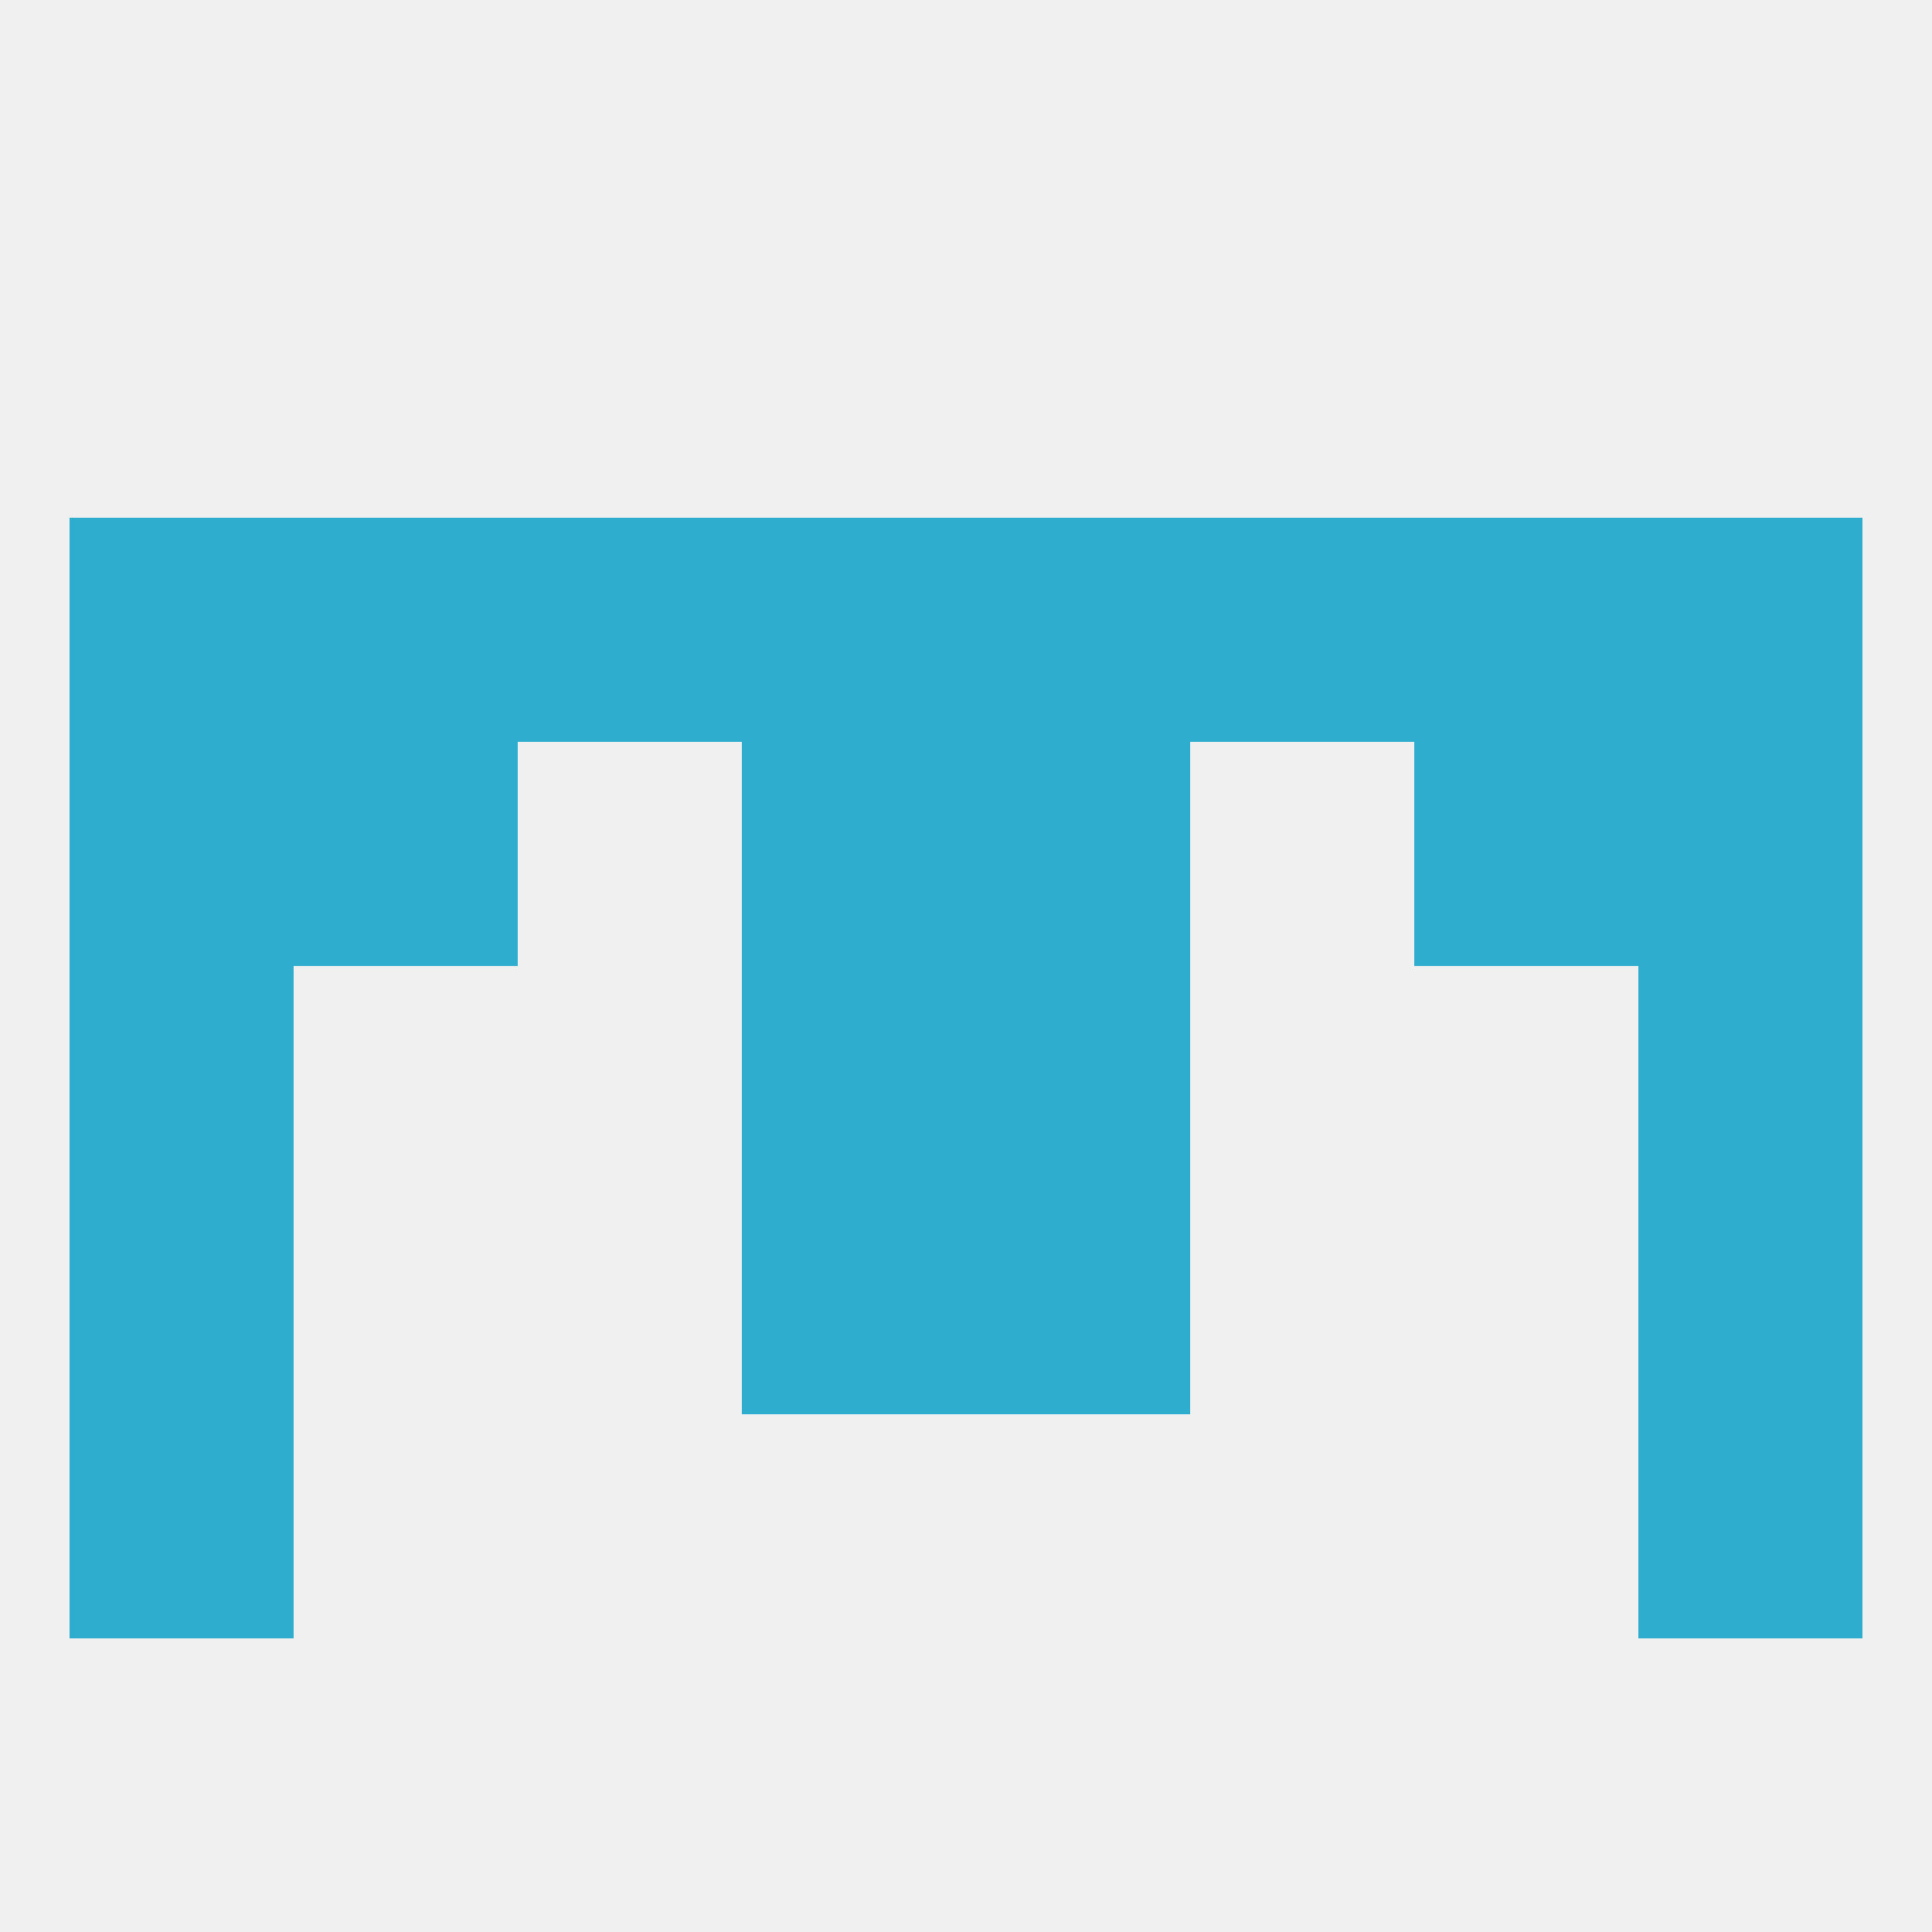 
<!--   <?xml version="1.0"?> -->
<svg version="1.1" baseprofile="full" xmlns="http://www.w3.org/2000/svg" xmlns:xlink="http://www.w3.org/1999/xlink" xmlns:ev="http://www.w3.org/2001/xml-events" width="250" height="250" viewBox="0 0 250 250" >
	<rect width="100%" height="100%" fill="rgba(240,240,240,255)"/>

	<rect x="9" y="125" width="29" height="29" fill="rgba(47,173,207,255)"/>
	<rect x="212" y="125" width="29" height="29" fill="rgba(47,173,207,255)"/>
	<rect x="96" y="125" width="29" height="29" fill="rgba(47,173,207,255)"/>
	<rect x="125" y="125" width="29" height="29" fill="rgba(47,173,207,255)"/>
	<rect x="212" y="154" width="29" height="29" fill="rgba(47,173,207,255)"/>
	<rect x="96" y="154" width="29" height="29" fill="rgba(47,173,207,255)"/>
	<rect x="125" y="154" width="29" height="29" fill="rgba(47,173,207,255)"/>
	<rect x="9" y="154" width="29" height="29" fill="rgba(47,173,207,255)"/>
	<rect x="9" y="183" width="29" height="29" fill="rgba(47,173,207,255)"/>
	<rect x="212" y="183" width="29" height="29" fill="rgba(47,173,207,255)"/>
	<rect x="38" y="96" width="29" height="29" fill="rgba(47,173,207,255)"/>
	<rect x="183" y="96" width="29" height="29" fill="rgba(47,173,207,255)"/>
	<rect x="96" y="96" width="29" height="29" fill="rgba(47,173,207,255)"/>
	<rect x="125" y="96" width="29" height="29" fill="rgba(47,173,207,255)"/>
	<rect x="9" y="96" width="29" height="29" fill="rgba(47,173,207,255)"/>
	<rect x="212" y="96" width="29" height="29" fill="rgba(47,173,207,255)"/>
	<rect x="183" y="67" width="29" height="29" fill="rgba(47,173,207,255)"/>
	<rect x="96" y="67" width="29" height="29" fill="rgba(47,173,207,255)"/>
	<rect x="9" y="67" width="29" height="29" fill="rgba(47,173,207,255)"/>
	<rect x="67" y="67" width="29" height="29" fill="rgba(47,173,207,255)"/>
	<rect x="154" y="67" width="29" height="29" fill="rgba(47,173,207,255)"/>
	<rect x="125" y="67" width="29" height="29" fill="rgba(47,173,207,255)"/>
	<rect x="212" y="67" width="29" height="29" fill="rgba(47,173,207,255)"/>
	<rect x="38" y="67" width="29" height="29" fill="rgba(47,173,207,255)"/>
</svg>